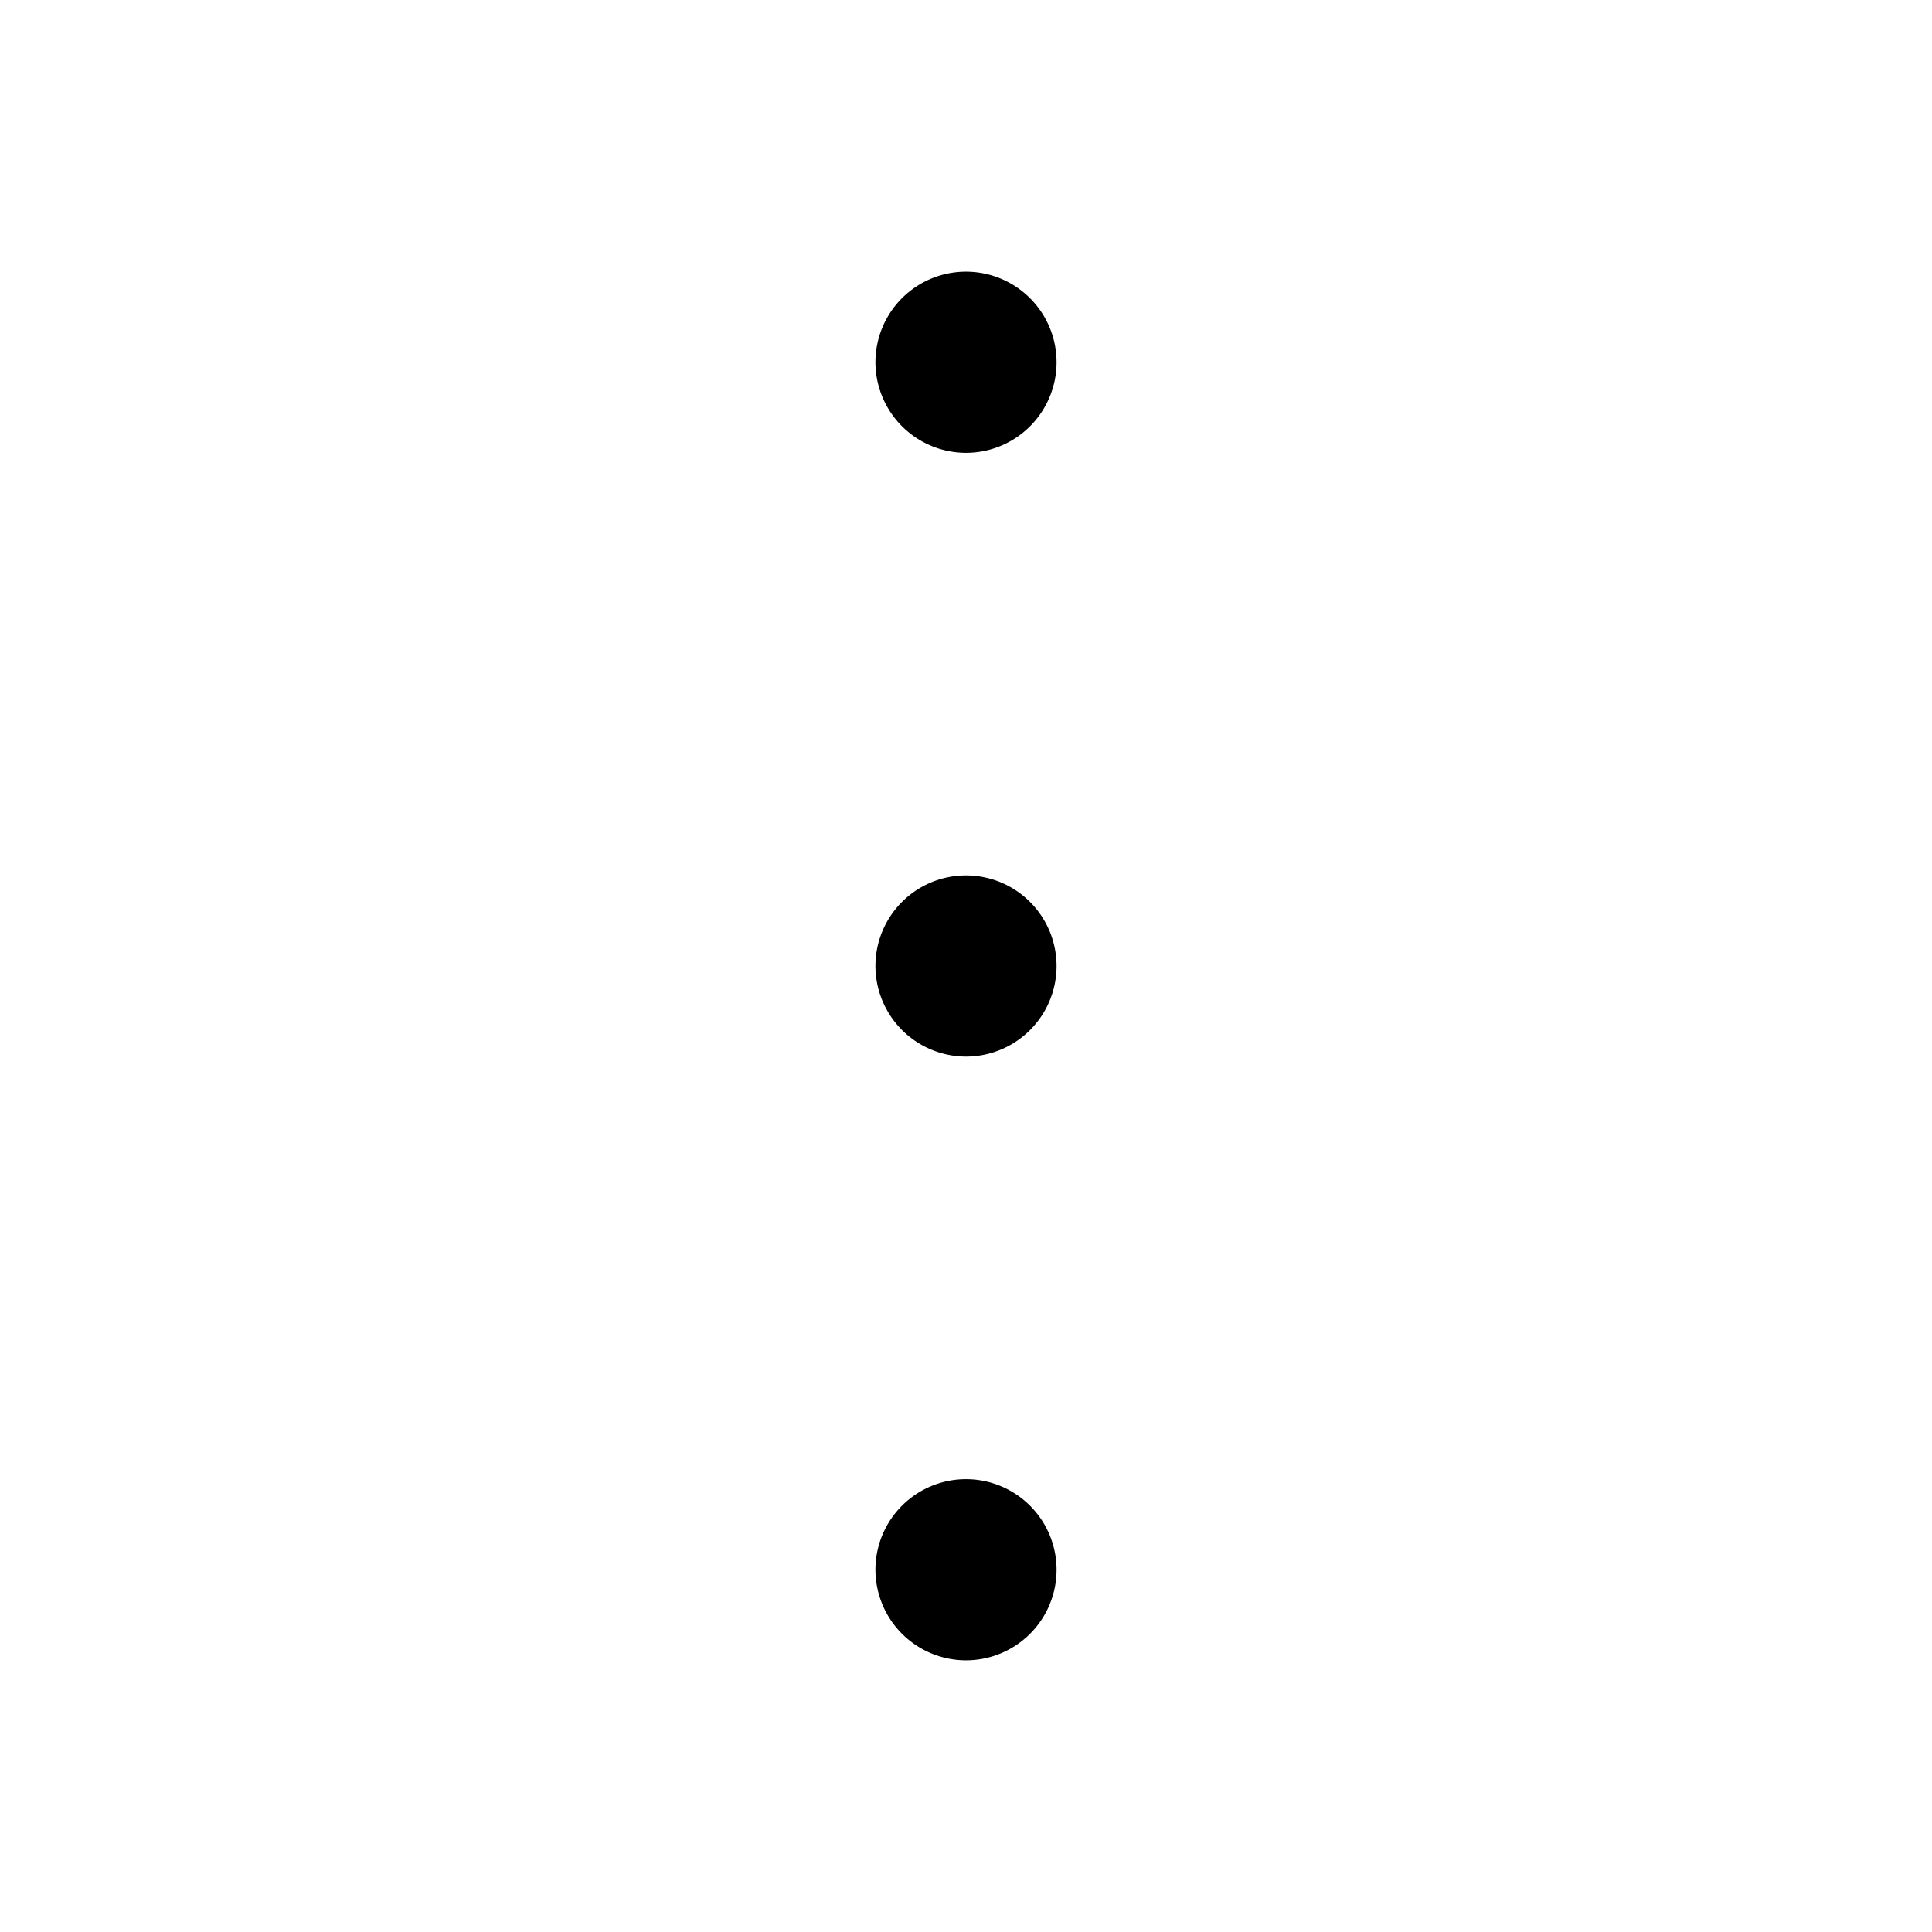 <svg xmlns="http://www.w3.org/2000/svg" viewBox="0 0 32 32"><path d="M14.5 6A1.5 1.5 0 1 1 16 7.5 1.502 1.502 0 0 1 14.5 6zM16 17.5a1.5 1.5 0 1 0-1.5-1.5 1.502 1.502 0 0 0 1.5 1.5zm0 10a1.5 1.5 0 1 0-1.5-1.5 1.502 1.502 0 0 0 1.5 1.5z"/><path fill="none" d="M0 0h32v32H0z"/></svg>